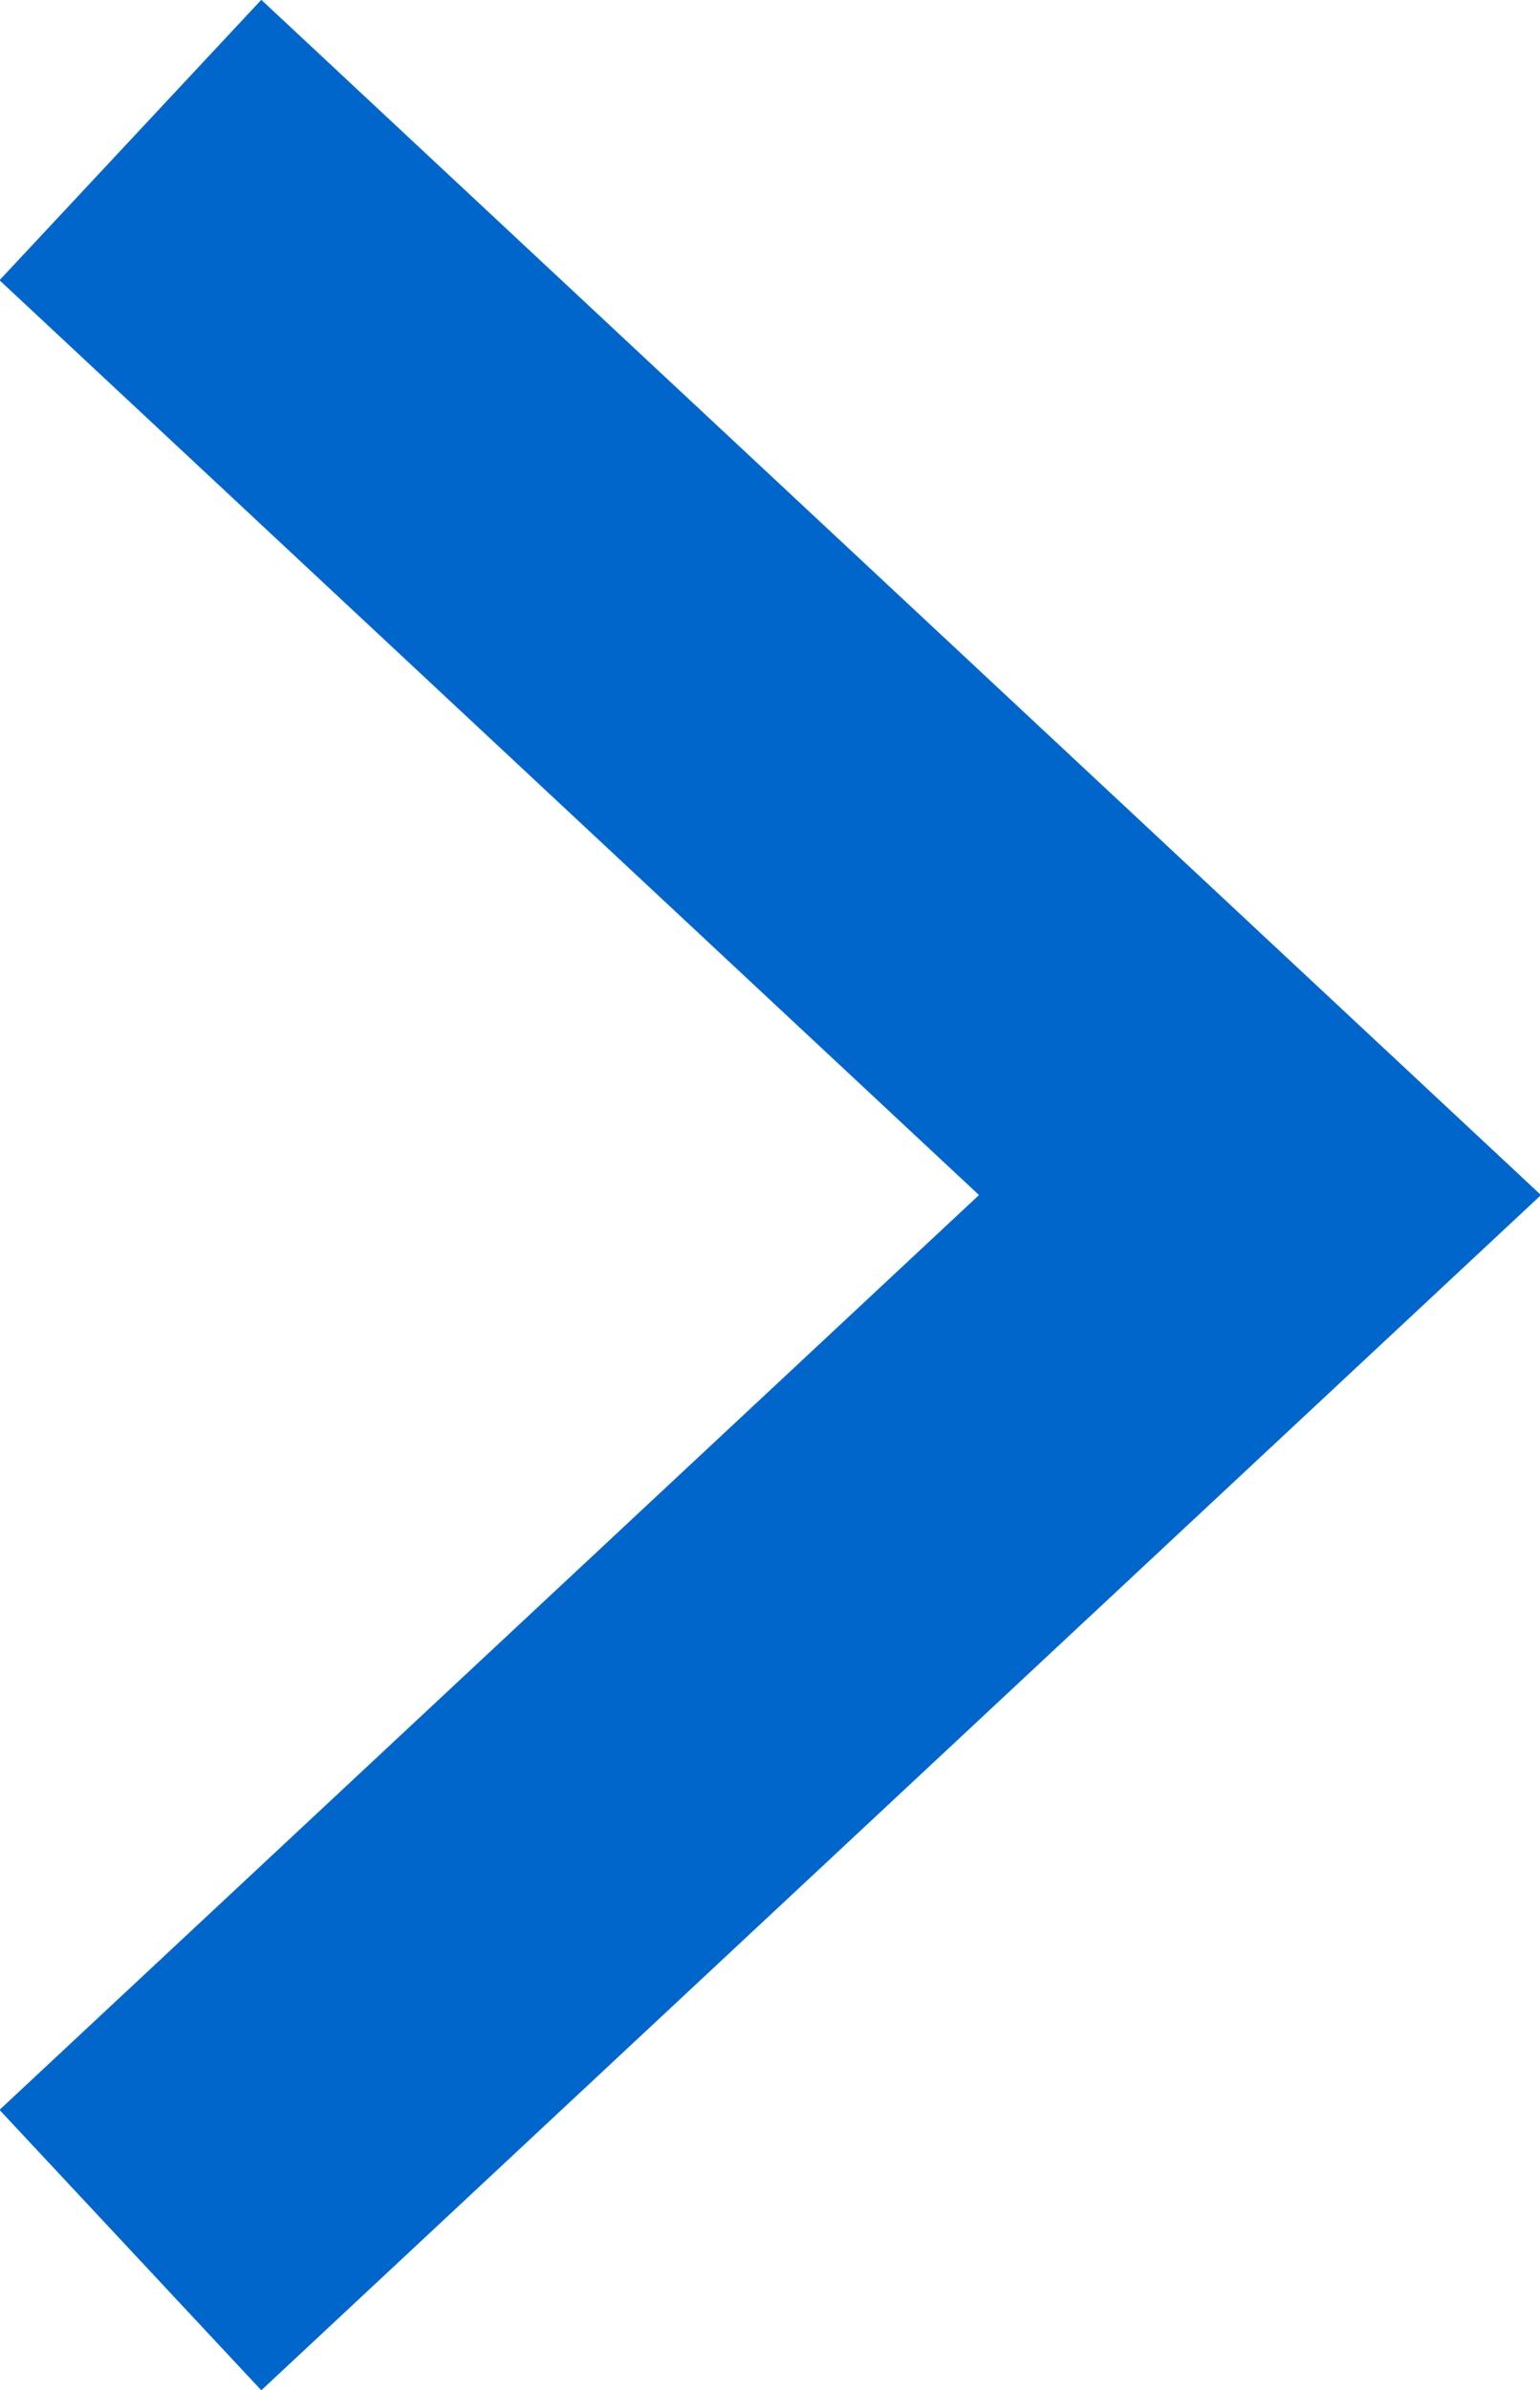 <svg xmlns="http://www.w3.org/2000/svg" viewBox="0 0 8.03 12.46"><defs><style>.cls-1{fill:none;stroke:#06c;stroke-miterlimit:2;stroke-width:2px;}</style></defs><path id="_" data-name=" " class="cls-1" d="M.68.73l5.89,5.5L.68,11.73"/></svg>